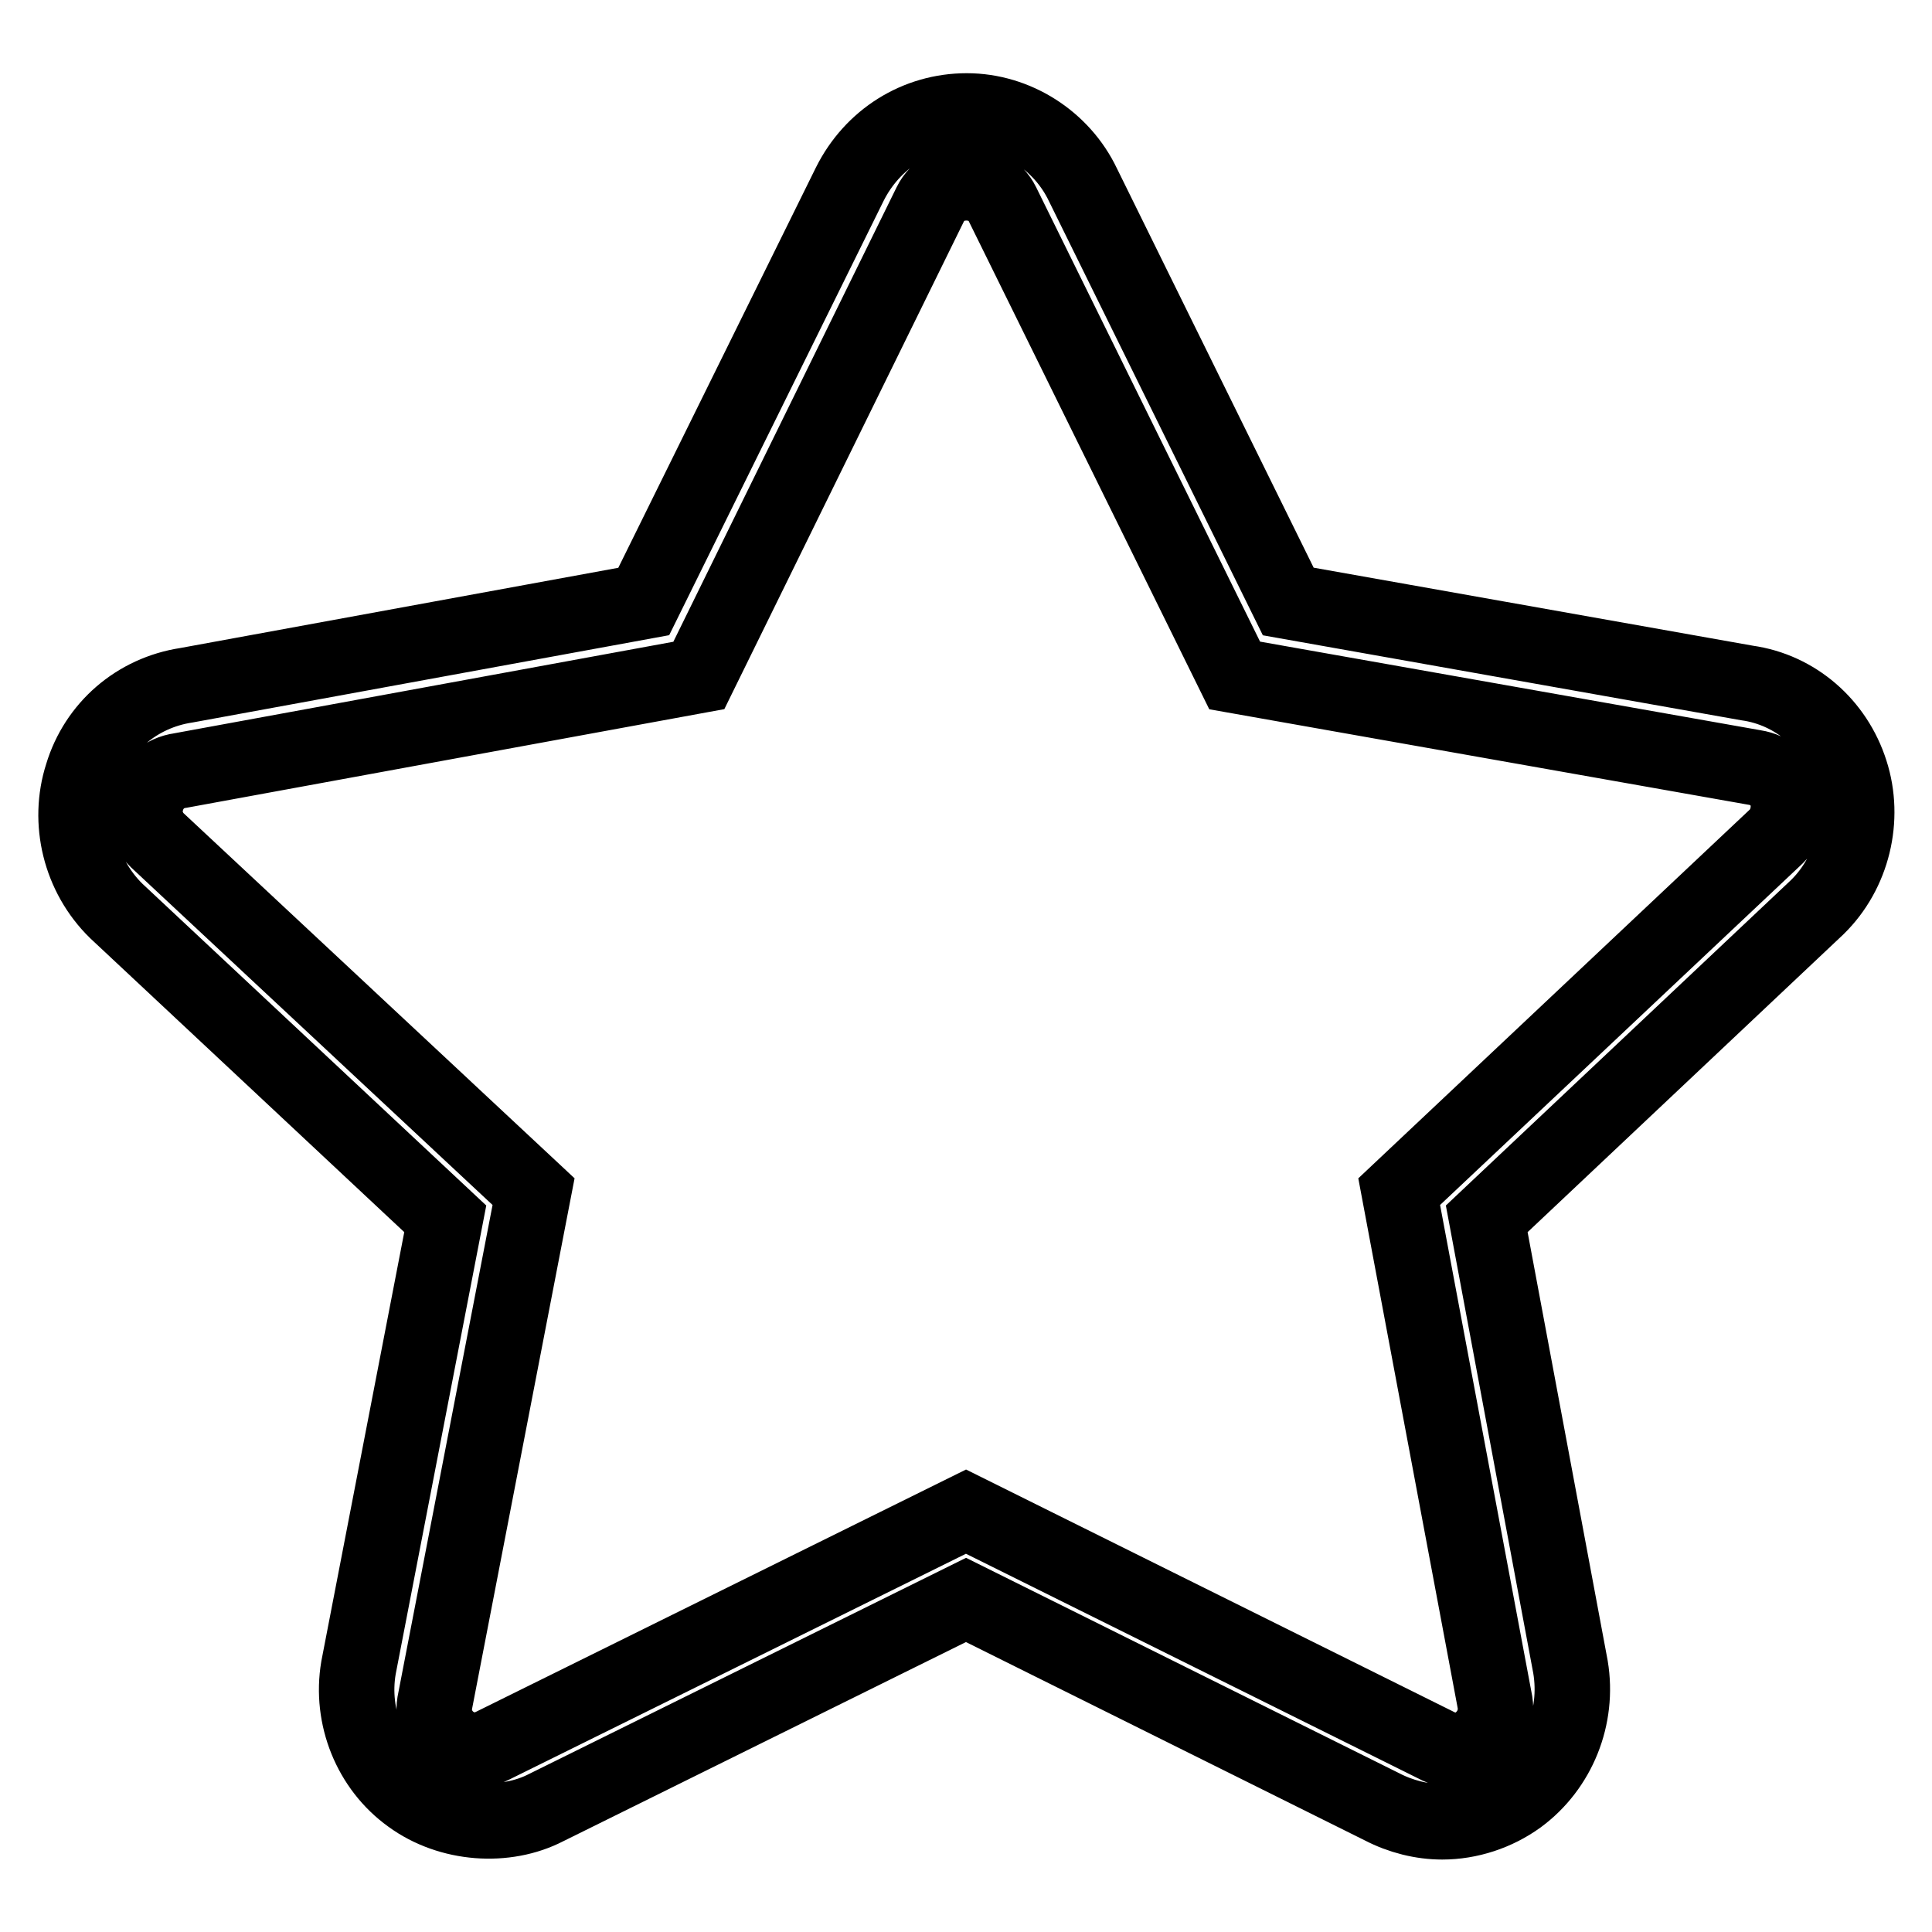 <?xml version="1.0" encoding="utf-8"?>
<!-- Svg Vector Icons : http://www.onlinewebfonts.com/icon -->
<!DOCTYPE svg PUBLIC "-//W3C//DTD SVG 1.1//EN" "http://www.w3.org/Graphics/SVG/1.1/DTD/svg11.dtd">
<svg version="1.1" xmlns="http://www.w3.org/2000/svg" xmlns:xlink="http://www.w3.org/1999/xlink" x="0px" y="0px" viewBox="0 0 256 256" enable-background="new 0 0 256 256" xml:space="preserve">
<g> <path stroke-width="10" fill-opacity="0" stroke="#000000"  d="M245.2,102.3c-2-6.3-7.3-10.9-13.7-11.8l-60.8-10.8l-27.2-55.2c-2.8-5.9-8.9-9.8-15.4-9.8 c-6.6,0-12.5,3.7-15.5,9.7L85.3,79.7L24.7,90.8c-6.6,1-11.9,5.6-13.8,11.9c-2,6.2-0.3,13.3,4.5,18L59,161.5l-11.5,59.5 c-1.1,6.5,1.6,13.2,6.9,17c5.2,3.8,12.6,4.3,18,1.5l55.6-27.5l55.1,27.4c2.5,1.3,5.3,2,8,2c3.6,0,7.2-1.2,10.1-3.3 c5.3-3.9,8-10.6,6.9-17.2L197,161.5l43.8-41.3C245.5,115.6,247.2,108.5,245.2,102.3z M235.4,110.8l-50,47.1l12.7,67.7 c0.3,2-0.5,4-2.2,5.3c-1.6,1.2-3.7,1.4-5.7,0.3L128,200.3l-62.7,31c-1.8,0.9-3.9,0.8-5.6-0.5c-1.6-1.2-2.4-3.2-2.1-5.1l13.1-67.8 l-49.9-46.6c-1.4-1.4-2-3.6-1.3-5.5c0.6-1.9,2.2-3.4,4.4-3.7l68.7-12.6l30.7-62.5c1.8-3.7,7.7-3.7,9.5,0l30.8,62.5l68.9,12.2 c2,0.3,3.7,1.7,4.3,3.7C237.3,107.4,236.7,109.5,235.4,110.8z"/></g>
</svg>